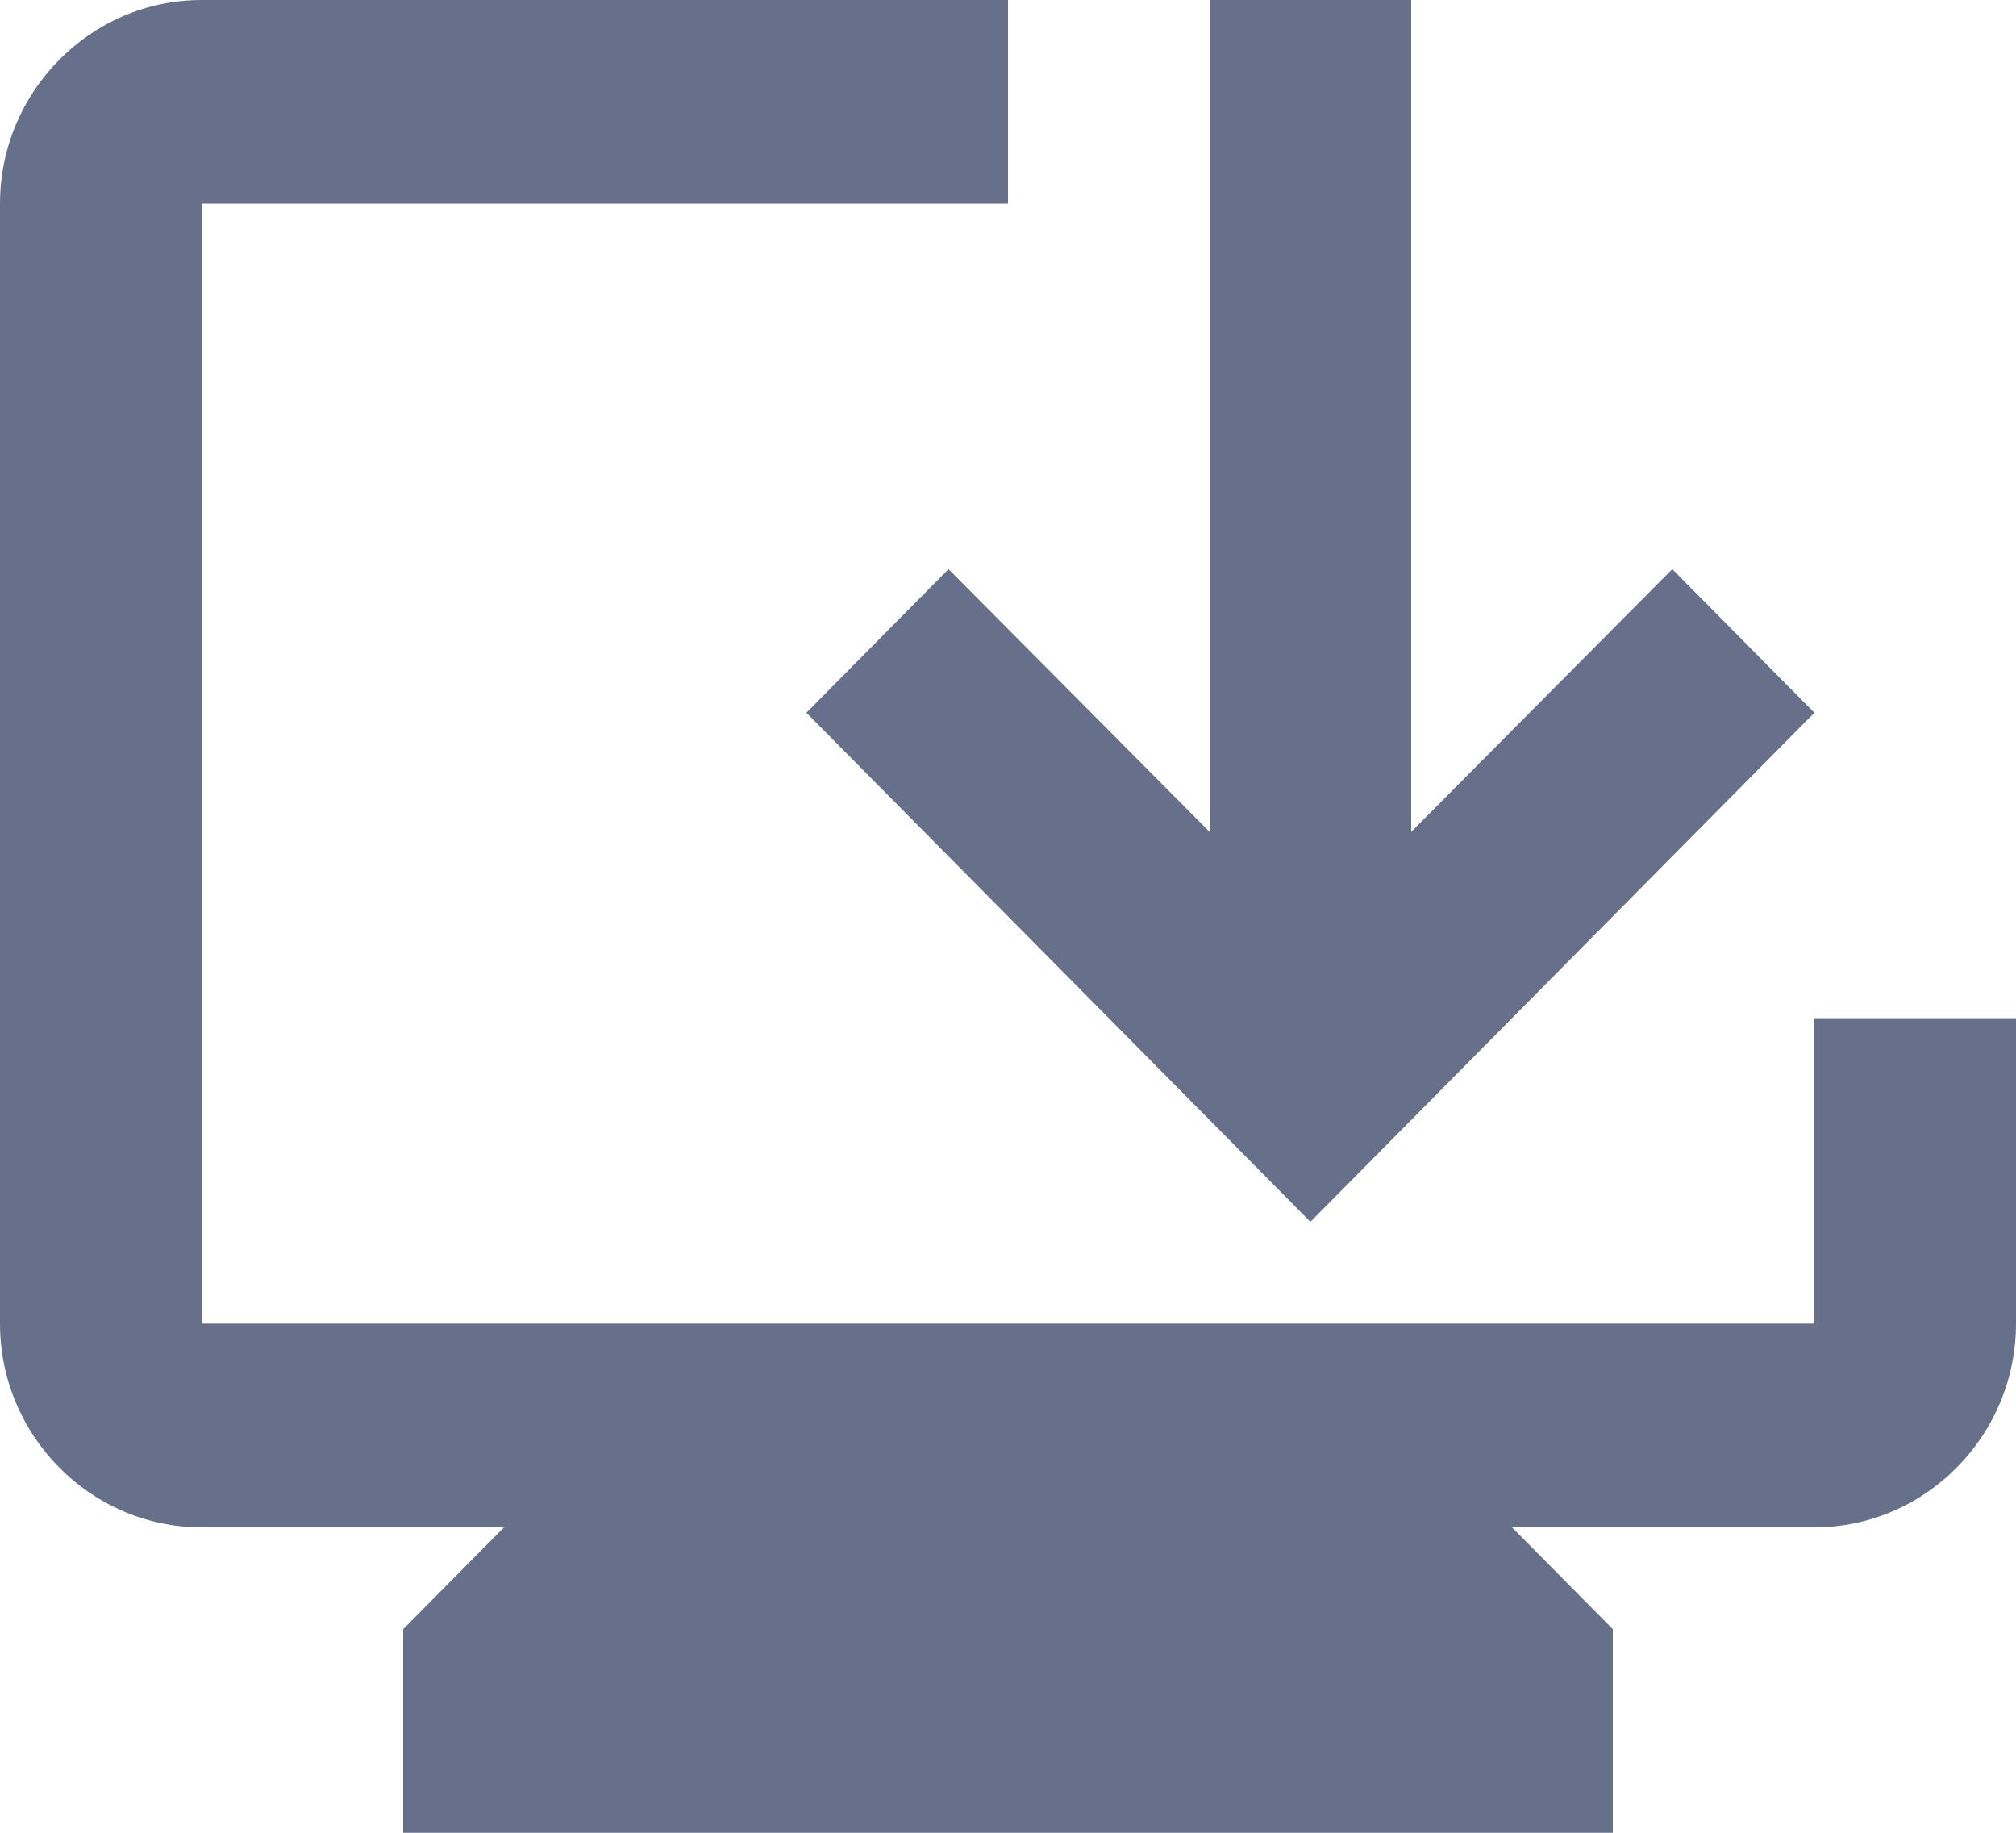 <svg width="22" height="20" viewBox="0 0 22 20" fill="none" xmlns="http://www.w3.org/2000/svg">
<path d="M22 11.111V14.444C22 15.667 21.01 16.667 19.8 16.667H16.5L17.6 17.778V20H4.4V17.778L5.5 16.667H2.2C0.99 16.667 0 15.667 0 14.444V2.222C0 1 0.99 0 2.2 0H11V2.222H2.2V14.444H19.8V11.111H22ZM14.3 13.333L8.8 7.778L10.351 6.211L13.2 9.078V0H15.4V9.078L18.249 6.211L19.8 7.778L14.3 13.333Z" fill="#66708A"/>
</svg>
